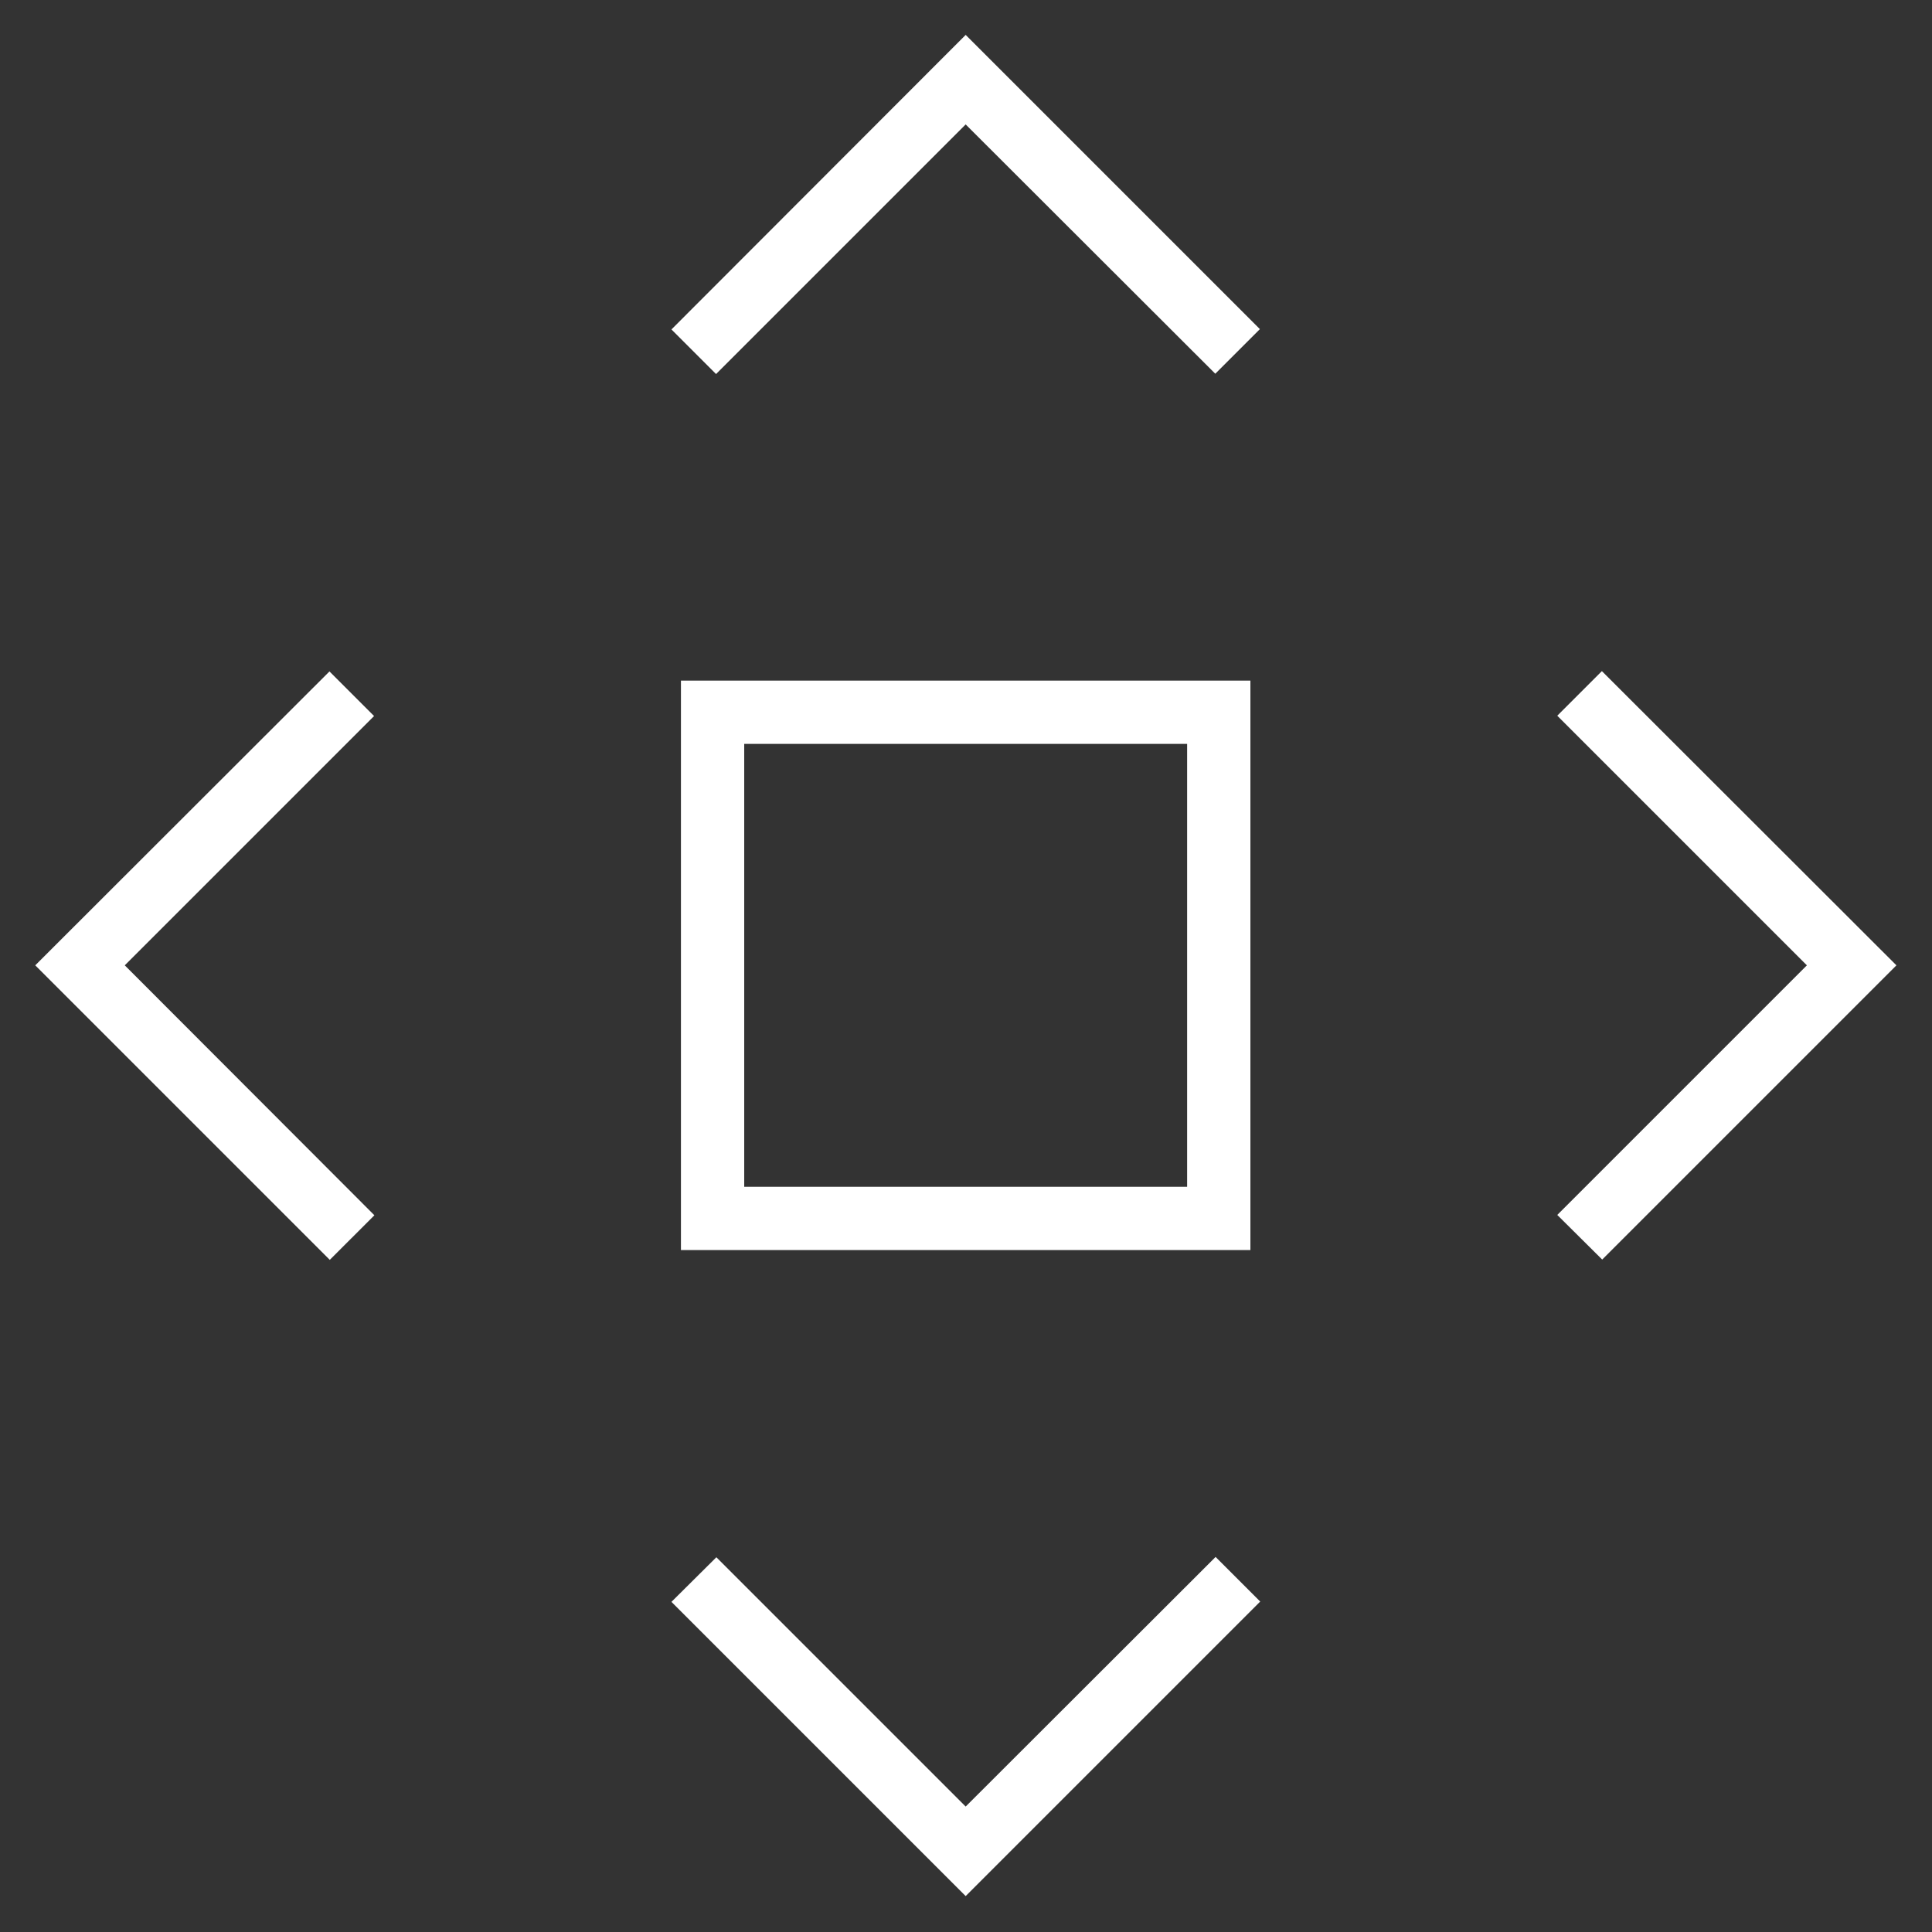 <?xml version="1.0" encoding="UTF-8" standalone="no"?>
<svg
   width="80"
   height="80"
   viewBox="0 0 80 80"
   version="1.1"
   id="svg1"
   sodipodi:docname="square-angles-icon-white.svg"
   inkscape:version="1.4 (e7c3feb1, 2024-10-09)"
   xmlns:inkscape="http://www.inkscape.org/namespaces/inkscape"
   xmlns:sodipodi="http://sodipodi.sourceforge.net/DTD/sodipodi-0.dtd"
   xmlns="http://www.w3.org/2000/svg"
   xmlns:svg="http://www.w3.org/2000/svg">
  <rect x="0" y="0" width="80" height="80" fill="#333333" stroke="none"/>
  <defs
     id="defs1" />
  <sodipodi:namedview
     id="namedview1"
     pagecolor="#505050"
     bordercolor="#ffffff"
     borderopacity="1"
     inkscape:showpageshadow="0"
     inkscape:pageopacity="0"
     inkscape:pagecheckerboard="1"
     inkscape:deskcolor="#505050"
     inkscape:zoom="2.4125754"
     inkscape:cx="75.645306"
     inkscape:cy="17.201535"
     inkscape:window-width="1440"
     inkscape:window-height="766"
     inkscape:window-x="0"
     inkscape:window-y="25"
     inkscape:window-maximized="1"
     inkscape:current-layer="svg1" />
  <g
     id="Group_434"
     data-name="Group 434"
     transform="matrix(1.31,0,0,1.31,-1076.127,-3348.991)">
    <g
       id="Group_427"
       data-name="Group 427"
       transform="translate(822.585,2557.585)">
      <path
         id="Path_1320"
         data-name="Path 1320"
         d="M 9.31,38.72 0,29.41 l 9.3,-9.29 1.41,1.41 -7.88,7.88 7.89,7.9 z"
         fill="#ffffff" />
      <path
         id="Path_1321"
         data-name="Path 1321"
         d="m 38.41,38.41 h -18 v -18 h 18 z m -16,-2 h 14 v -14 h -14 z"
         fill="#ffffff" />
      <path
         id="Path_1322"
         data-name="Path 1322"
         d="M 21.52,10.72 20.11,9.31 29.41,0 38.71,9.3 37.3,10.71 29.41,2.83 Z"
         fill="#ffffff" />
      <path
         id="Path_1323"
         data-name="Path 1323"
         d="M 49.53,38.71 48.11,37.3 56,29.41 l -7.89,-7.89 1.41,-1.41 9.31,9.3 z"
         fill="#ffffff" />
      <path
         id="Path_1324"
         data-name="Path 1324"
         d="m 29.41,58.83 -9.3,-9.3 1.42,-1.41 7.88,7.88 7.9,-7.89 1.41,1.41 z"
         fill="#ffffff" />
    </g>
  </g>
</svg>
